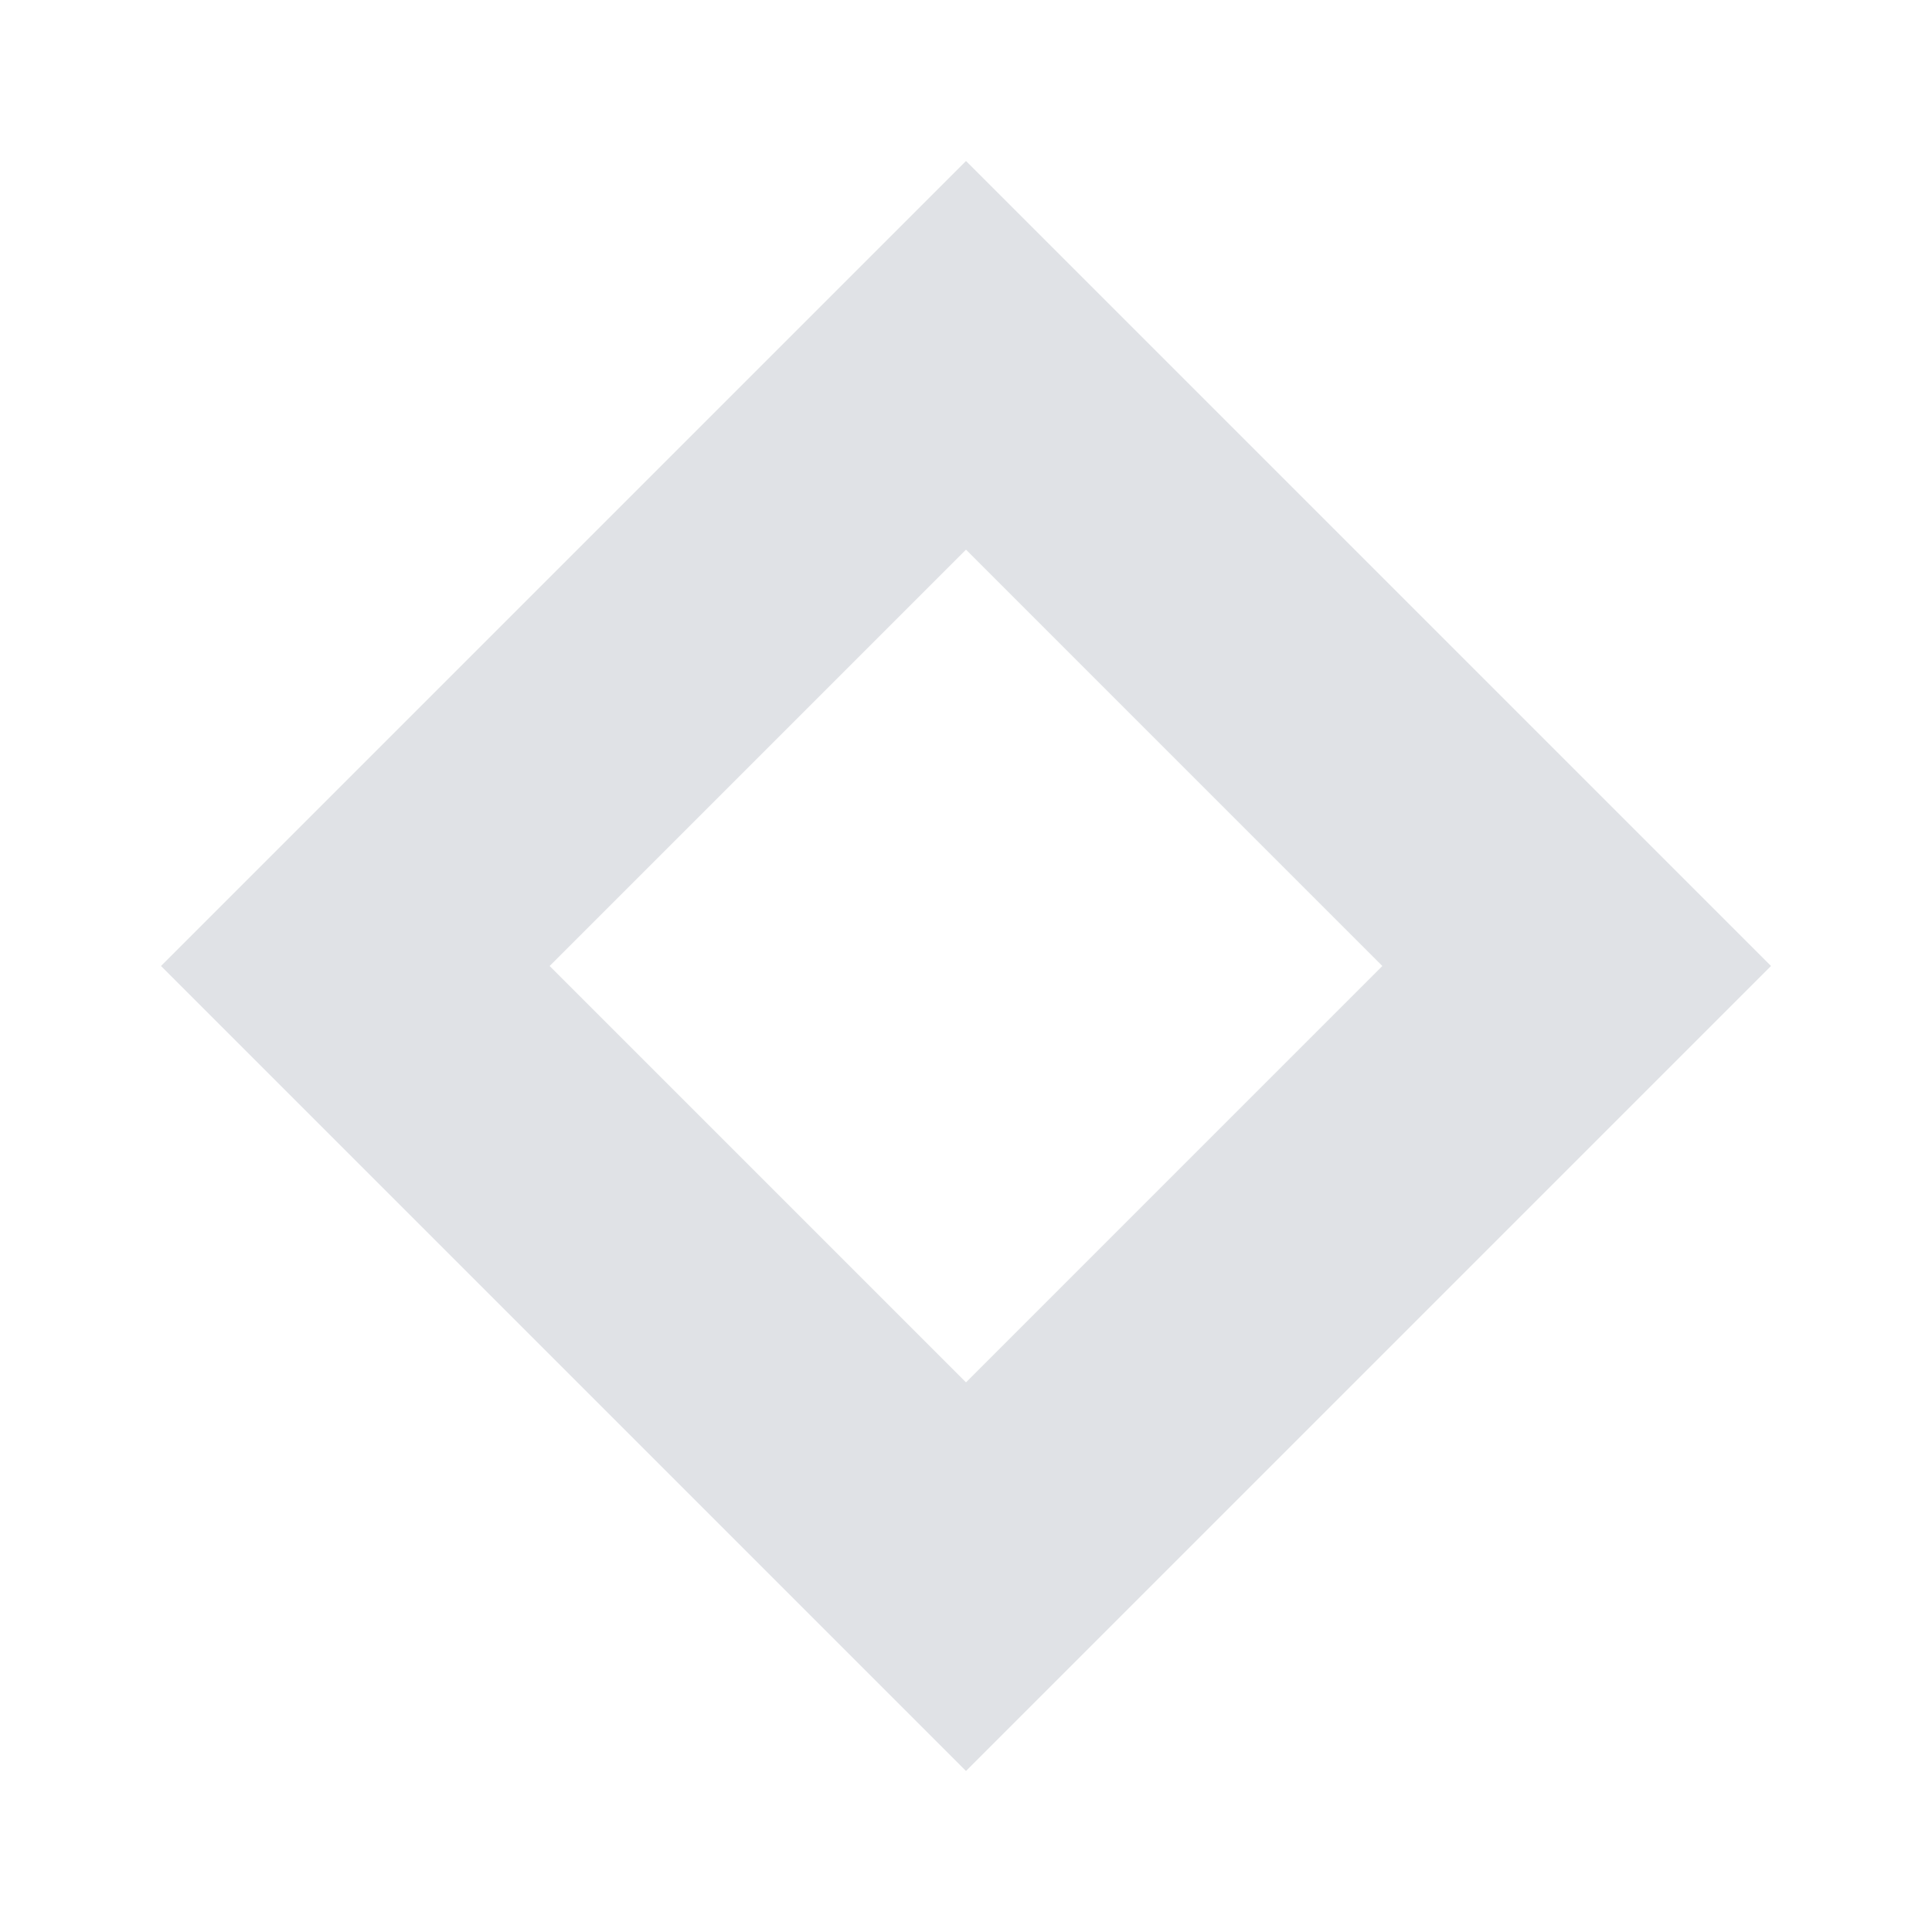 <svg viewBox="0 0 24 24" xmlns="http://www.w3.org/2000/svg">
    <path fill-rule="evenodd" clip-rule="evenodd" fill="#e0e2e6" d="M12 2L22 12L12 22L2 12L12 2ZM12 6.828L6.828 12L12 17.172L17.172 12L12 6.828Z" />
</svg>
